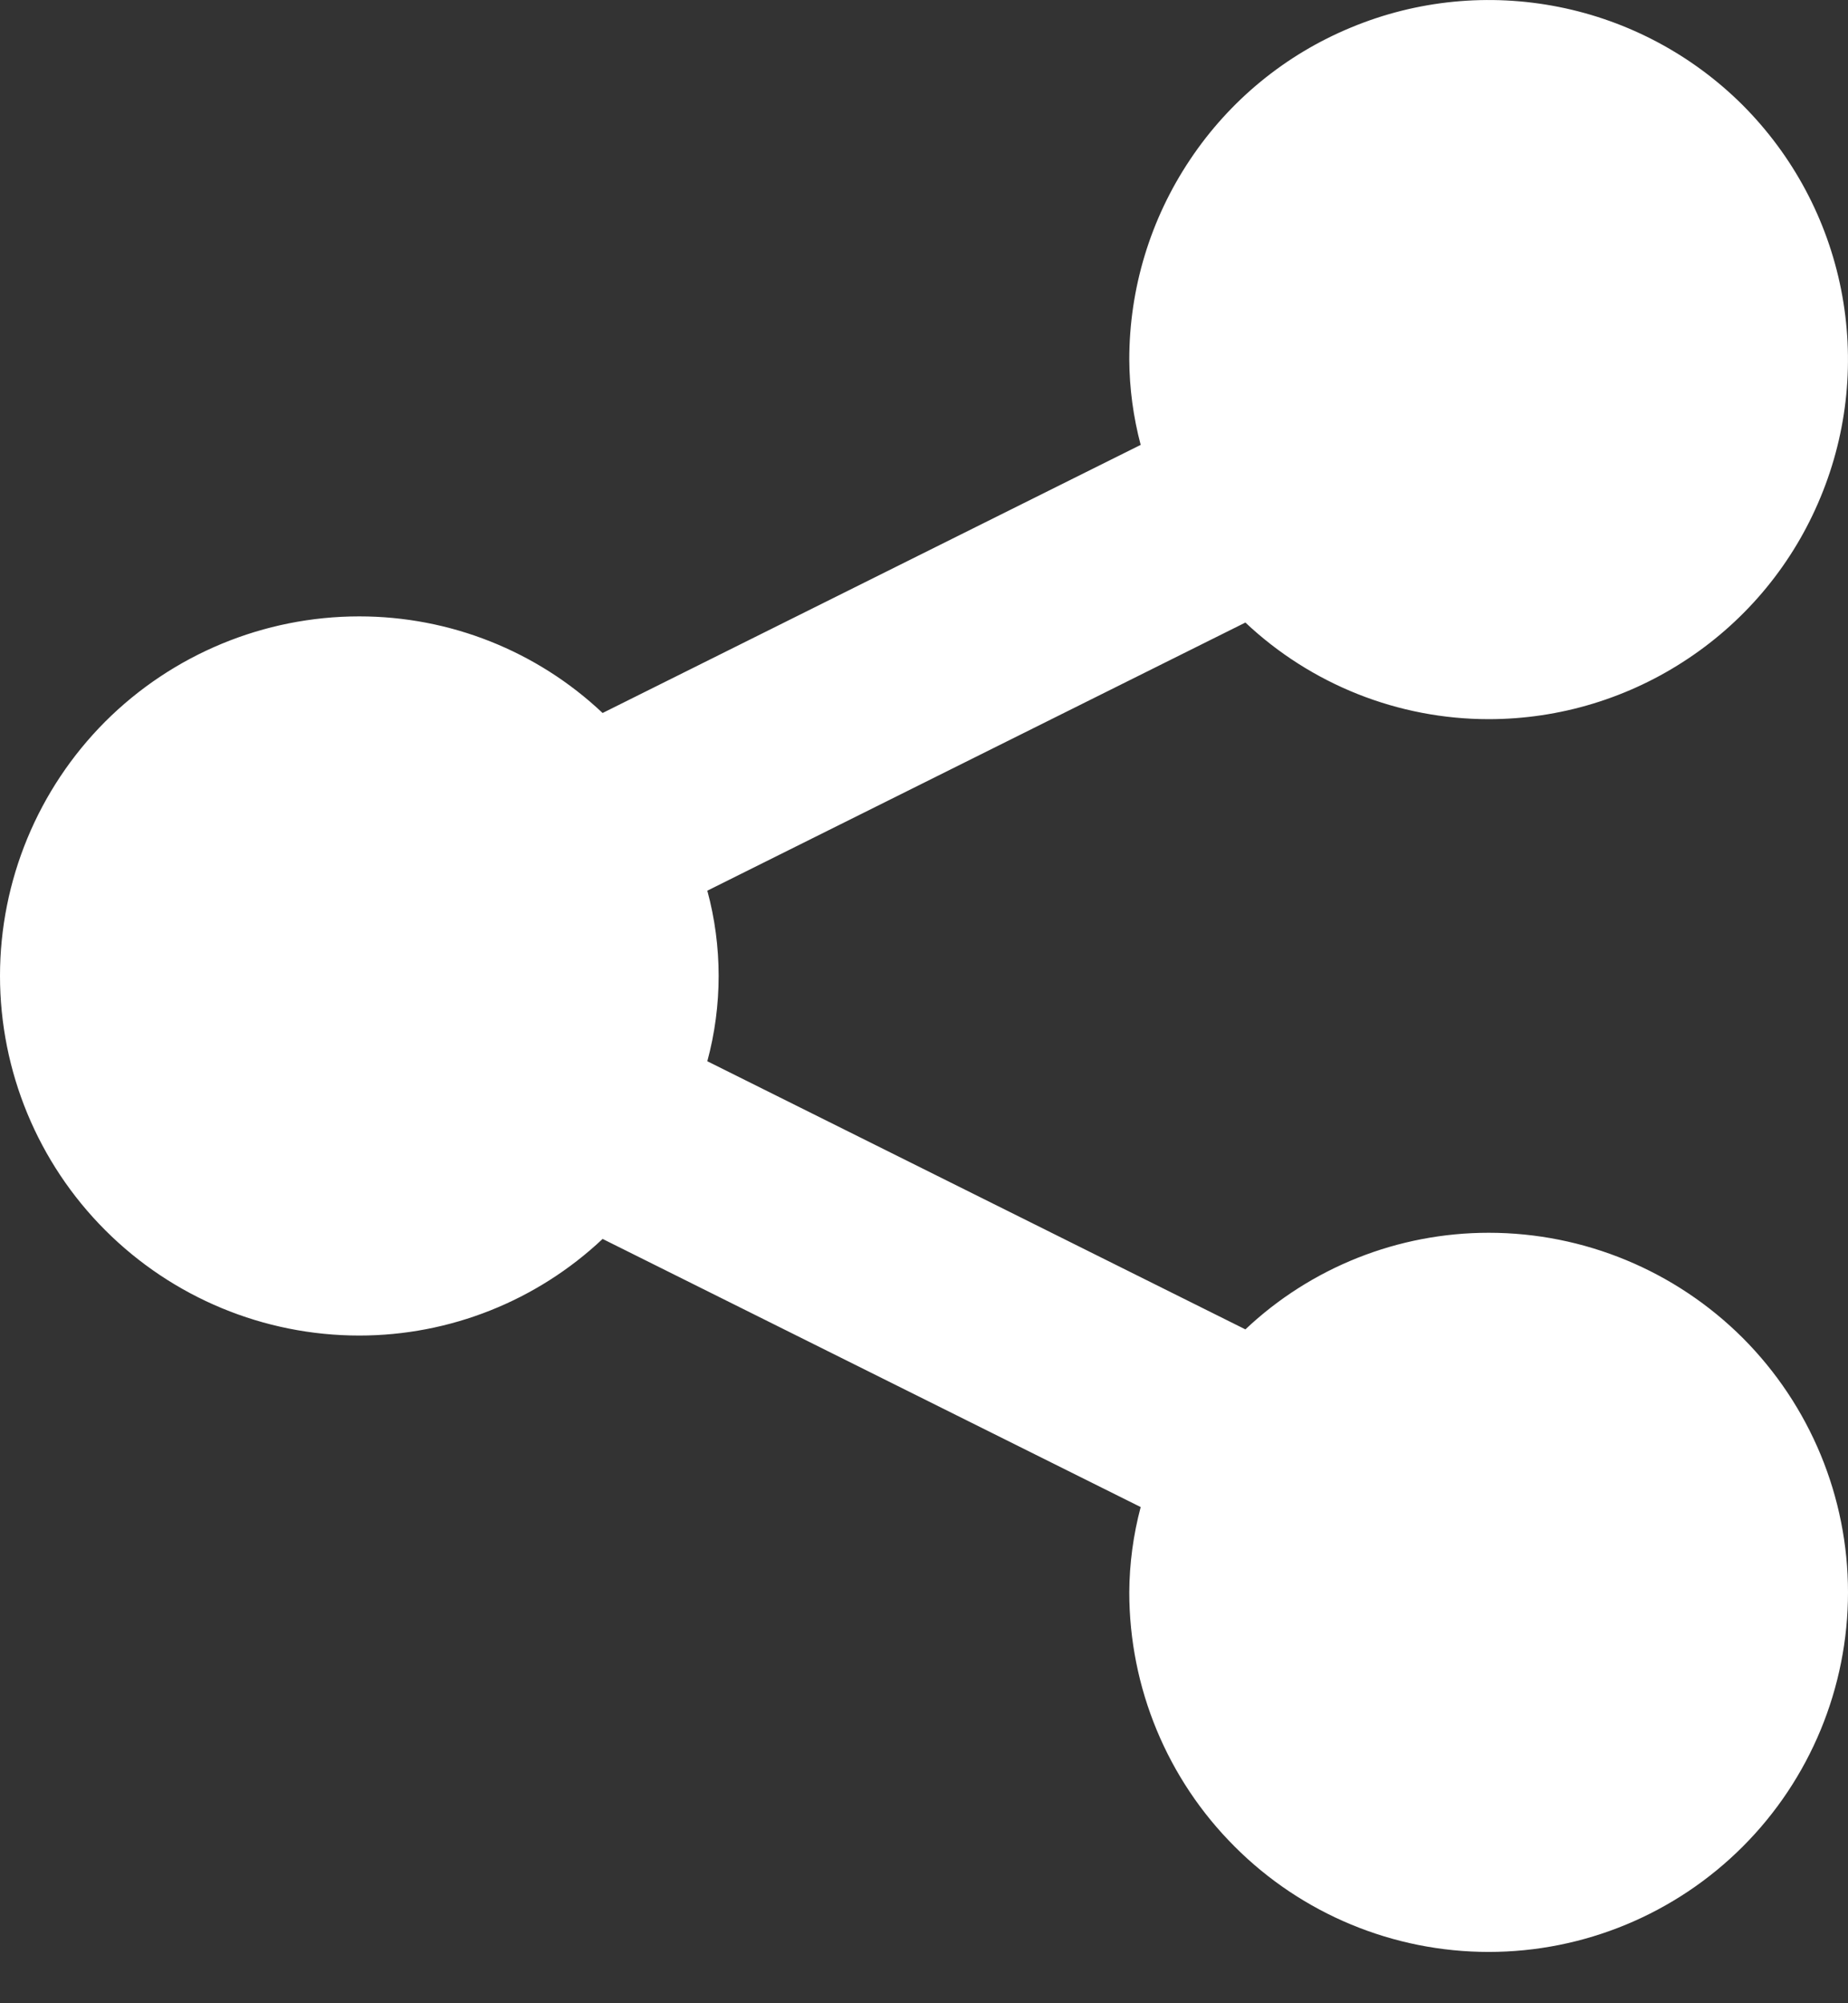 <svg width="12" height="13" viewBox="0 0 12 13" fill="none" xmlns="http://www.w3.org/2000/svg">
<rect x="0" y="0" width="12" height="13" fill="#333333" stroke="none"/>
<path d="M12 10.333C12 10.952 11.754 11.546 11.317 11.983C10.879 12.421 10.286 12.667 9.667 12.667C9.048 12.667 8.454 12.421 8.017 11.983C7.579 11.546 7.333 10.952 7.333 10.333C7.334 10.146 7.359 9.961 7.407 9.78L3.913 8.04C3.486 8.442 2.921 8.667 2.333 8.667C1.714 8.667 1.121 8.421 0.683 7.983C0.246 7.546 0 6.952 0 6.333C0 5.715 0.246 5.121 0.683 4.683C1.121 4.246 1.714 4 2.333 4C2.921 4 3.486 4.224 3.913 4.627L7.407 2.887C7.359 2.706 7.334 2.52 7.333 2.333C7.333 1.872 7.47 1.421 7.727 1.037C7.983 0.653 8.347 0.354 8.774 0.178C9.2 0.001 9.669 -0.045 10.122 0.045C10.575 0.135 10.99 0.357 11.317 0.683C11.643 1.01 11.865 1.425 11.955 1.878C12.045 2.331 11.999 2.8 11.822 3.226C11.646 3.653 11.347 4.017 10.963 4.273C10.579 4.53 10.128 4.667 9.667 4.667C9.079 4.667 8.514 4.442 8.087 4.04L4.593 5.78C4.691 6.142 4.691 6.524 4.593 6.887L8.087 8.627C8.514 8.224 9.079 8 9.667 8C10.286 8 10.879 8.246 11.317 8.683C11.754 9.121 12 9.714 12 10.333Z" fill="white"/>
</svg>
